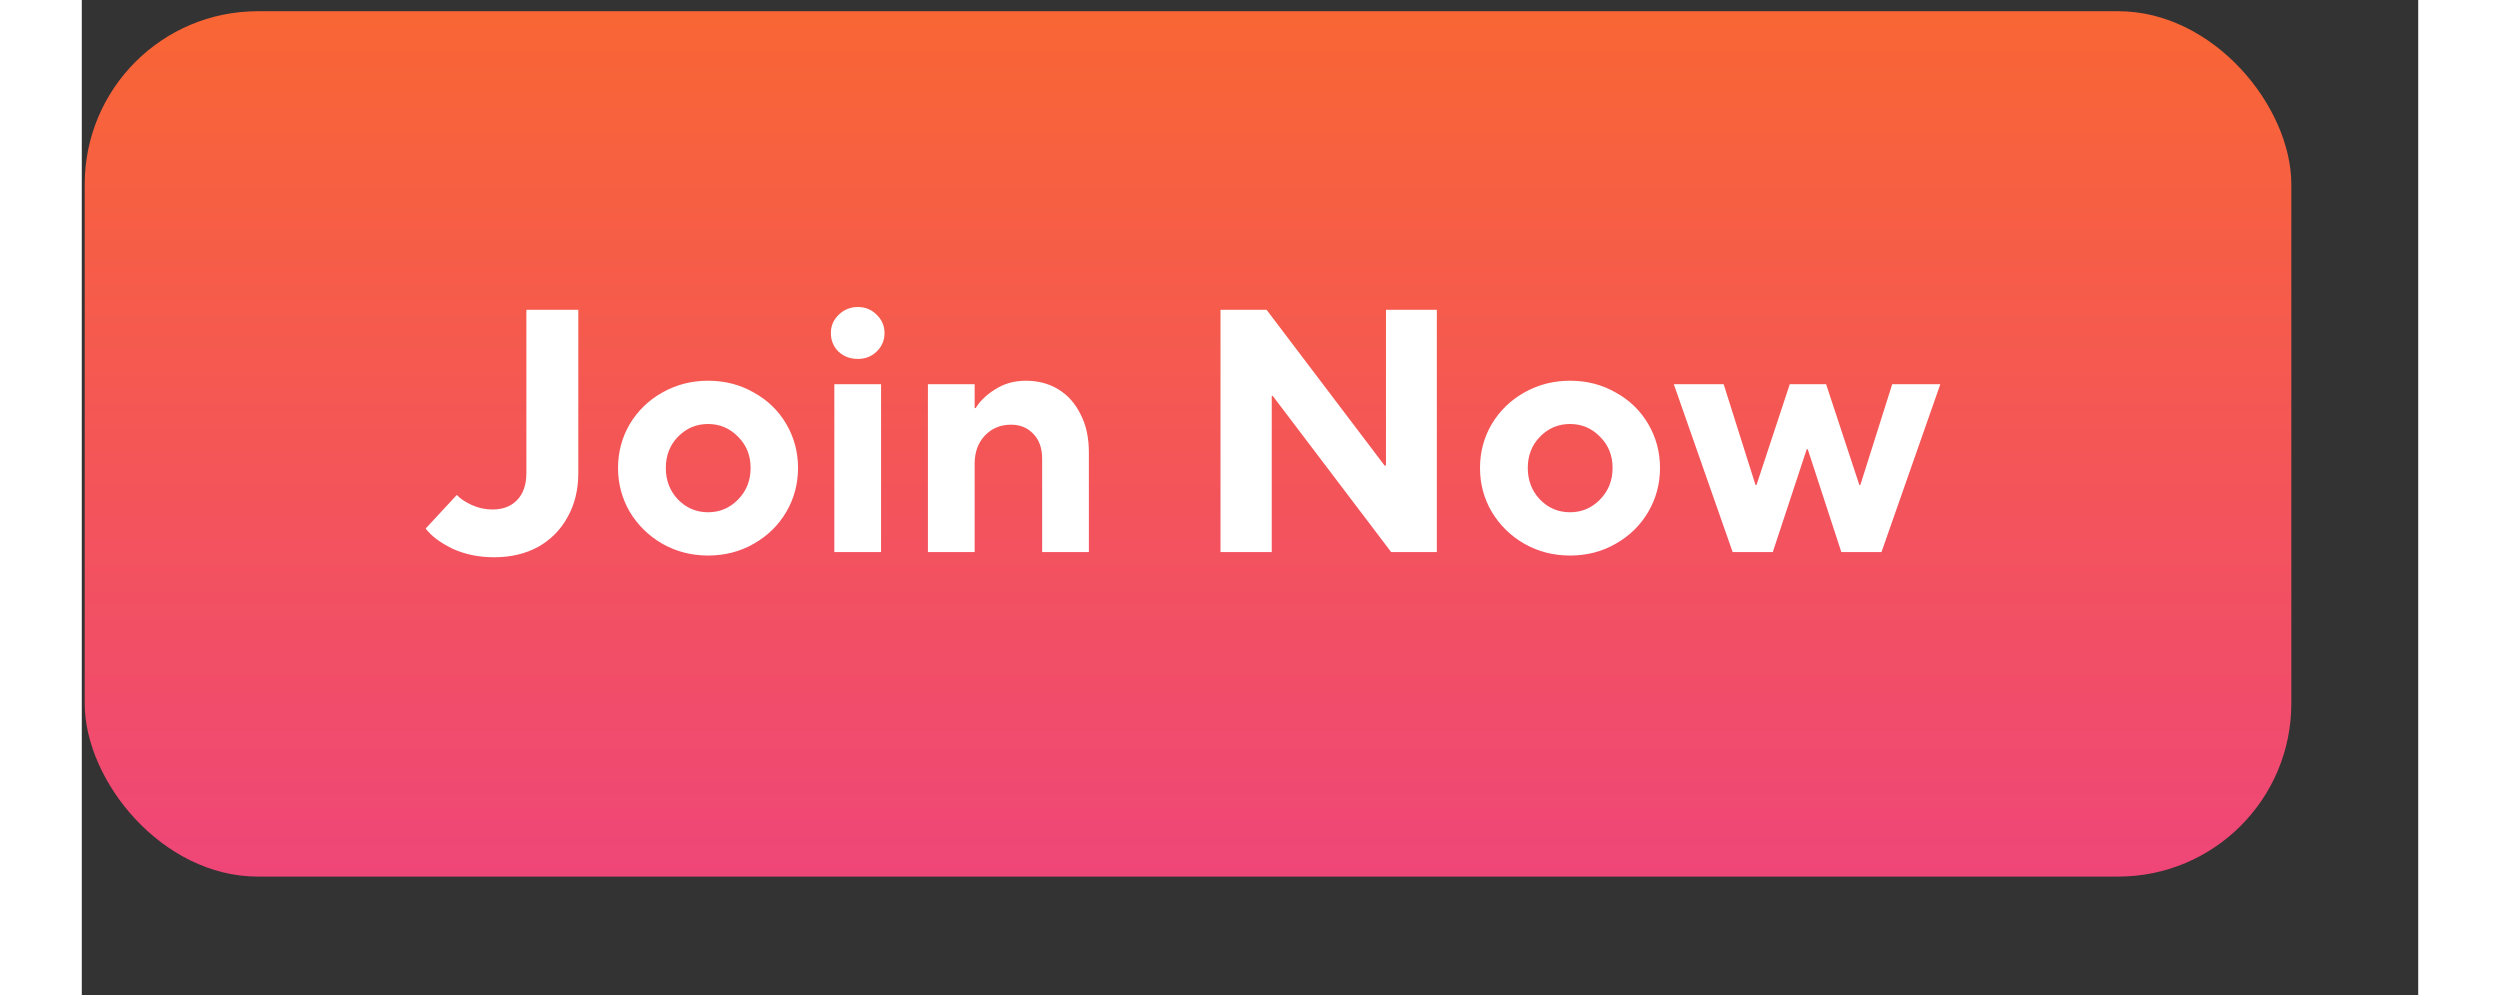 <svg width="103" height="41" viewBox="0 0 108 46" fill="none" xmlns="http://www.w3.org/2000/svg">
<rect x="0" y="0" width="108" height="46" fill="#333333" stroke="none"/>
<style>
.paint1 {
	
	animation: glowing 1500ms infinite;
	
}

@keyframes glowing {
  0% {
    fill: #FF9800;
        filter: drop-shadow(0px 2px 5px #F1614B);
  }
  50% {
    fill: #F1614B;;
        filter: drop-shadow(0px 2px 5px #FF9800);
  }
  100% {
    fill: #FF9800;
        filter: drop-shadow(0px 2px 5px #F1614B);
  }
}

</style>
<rect class="paint1" x="0.135" y="0.519" width="102" height="40" rx="8" fill="url(#paint0_linear_3748_5590)"/>
<path d="M19.063 25.759C18.348 25.759 17.703 25.626 17.127 25.359C16.561 25.082 16.151 24.772 15.895 24.431L17.335 22.879C17.495 23.05 17.724 23.204 18.023 23.343C18.332 23.482 18.652 23.551 18.983 23.551C19.463 23.551 19.841 23.407 20.119 23.119C20.407 22.82 20.551 22.404 20.551 21.871V14.319H22.951V21.871C22.951 22.639 22.785 23.316 22.455 23.903C22.135 24.49 21.681 24.948 21.095 25.279C20.508 25.599 19.831 25.759 19.063 25.759ZM28.948 25.679C28.18 25.679 27.477 25.498 26.837 25.135C26.207 24.772 25.706 24.282 25.332 23.663C24.97 23.044 24.788 22.367 24.788 21.631C24.788 20.895 24.97 20.218 25.332 19.599C25.706 18.98 26.207 18.495 26.837 18.143C27.477 17.78 28.18 17.599 28.948 17.599C29.727 17.599 30.431 17.78 31.061 18.143C31.701 18.495 32.202 18.98 32.565 19.599C32.927 20.218 33.108 20.895 33.108 21.631C33.108 22.367 32.927 23.044 32.565 23.663C32.202 24.282 31.701 24.772 31.061 25.135C30.431 25.498 29.727 25.679 28.948 25.679ZM28.948 23.679C29.492 23.679 29.956 23.482 30.34 23.087C30.724 22.692 30.916 22.207 30.916 21.631C30.916 21.055 30.724 20.575 30.34 20.191C29.956 19.796 29.492 19.599 28.948 19.599C28.404 19.599 27.941 19.796 27.556 20.191C27.183 20.575 26.997 21.055 26.997 21.631C26.997 22.207 27.183 22.692 27.556 23.087C27.941 23.482 28.404 23.679 28.948 23.679ZM36.946 25.519H34.786V17.759H36.946V25.519ZM35.874 16.591C35.522 16.591 35.223 16.479 34.978 16.255C34.743 16.02 34.626 15.732 34.626 15.391C34.626 15.06 34.749 14.778 34.994 14.543C35.239 14.308 35.533 14.191 35.874 14.191C36.215 14.191 36.503 14.308 36.738 14.543C36.983 14.778 37.106 15.06 37.106 15.391C37.106 15.732 36.983 16.02 36.738 16.255C36.503 16.479 36.215 16.591 35.874 16.591ZM39.112 25.519V17.759H41.272V18.863H41.32C41.512 18.543 41.811 18.255 42.216 17.999C42.632 17.732 43.107 17.599 43.64 17.599C44.206 17.599 44.707 17.732 45.144 17.999C45.582 18.266 45.923 18.65 46.168 19.151C46.424 19.642 46.552 20.228 46.552 20.911V25.519H44.392V21.199C44.392 20.719 44.259 20.34 43.992 20.063C43.726 19.775 43.379 19.631 42.952 19.631C42.462 19.631 42.056 19.802 41.736 20.143C41.427 20.474 41.272 20.906 41.272 21.439V25.519H39.112ZM55.005 25.519H52.637V14.319H54.765L60.221 21.519H60.285V14.319H62.637V25.519H60.525L55.053 18.303H55.005V25.519ZM68.792 25.679C68.024 25.679 67.32 25.498 66.68 25.135C66.051 24.772 65.55 24.282 65.176 23.663C64.814 23.044 64.632 22.367 64.632 21.631C64.632 20.895 64.814 20.218 65.176 19.599C65.55 18.98 66.051 18.495 66.68 18.143C67.32 17.78 68.024 17.599 68.792 17.599C69.571 17.599 70.275 17.78 70.904 18.143C71.544 18.495 72.046 18.98 72.408 19.599C72.771 20.218 72.952 20.895 72.952 21.631C72.952 22.367 72.771 23.044 72.408 23.663C72.046 24.282 71.544 24.772 70.904 25.135C70.275 25.498 69.571 25.679 68.792 25.679ZM68.792 23.679C69.336 23.679 69.8 23.482 70.184 23.087C70.568 22.692 70.76 22.207 70.76 21.631C70.76 21.055 70.568 20.575 70.184 20.191C69.8 19.796 69.336 19.599 68.792 19.599C68.248 19.599 67.784 19.796 67.4 20.191C67.027 20.575 66.84 21.055 66.84 21.631C66.84 22.207 67.027 22.692 67.4 23.087C67.784 23.482 68.248 23.679 68.792 23.679ZM78.166 25.519H76.31L73.59 17.759H75.894L77.366 22.415H77.414L78.95 17.759H80.63L82.166 22.415H82.214L83.686 17.759H85.91L83.19 25.519H81.334L79.782 20.767H79.734L78.166 25.519Z" fill="white"/>
<defs>
<linearGradient id="paint0_linear_3748_5590" x1="51.135" y1="0.519" x2="51.135" y2="40.519" gradientUnits="userSpaceOnUse">
<stop stop-color="#F96634"/>
<stop offset="1" stop-color="#EF4678"/>
</linearGradient>
</defs>
</svg>
